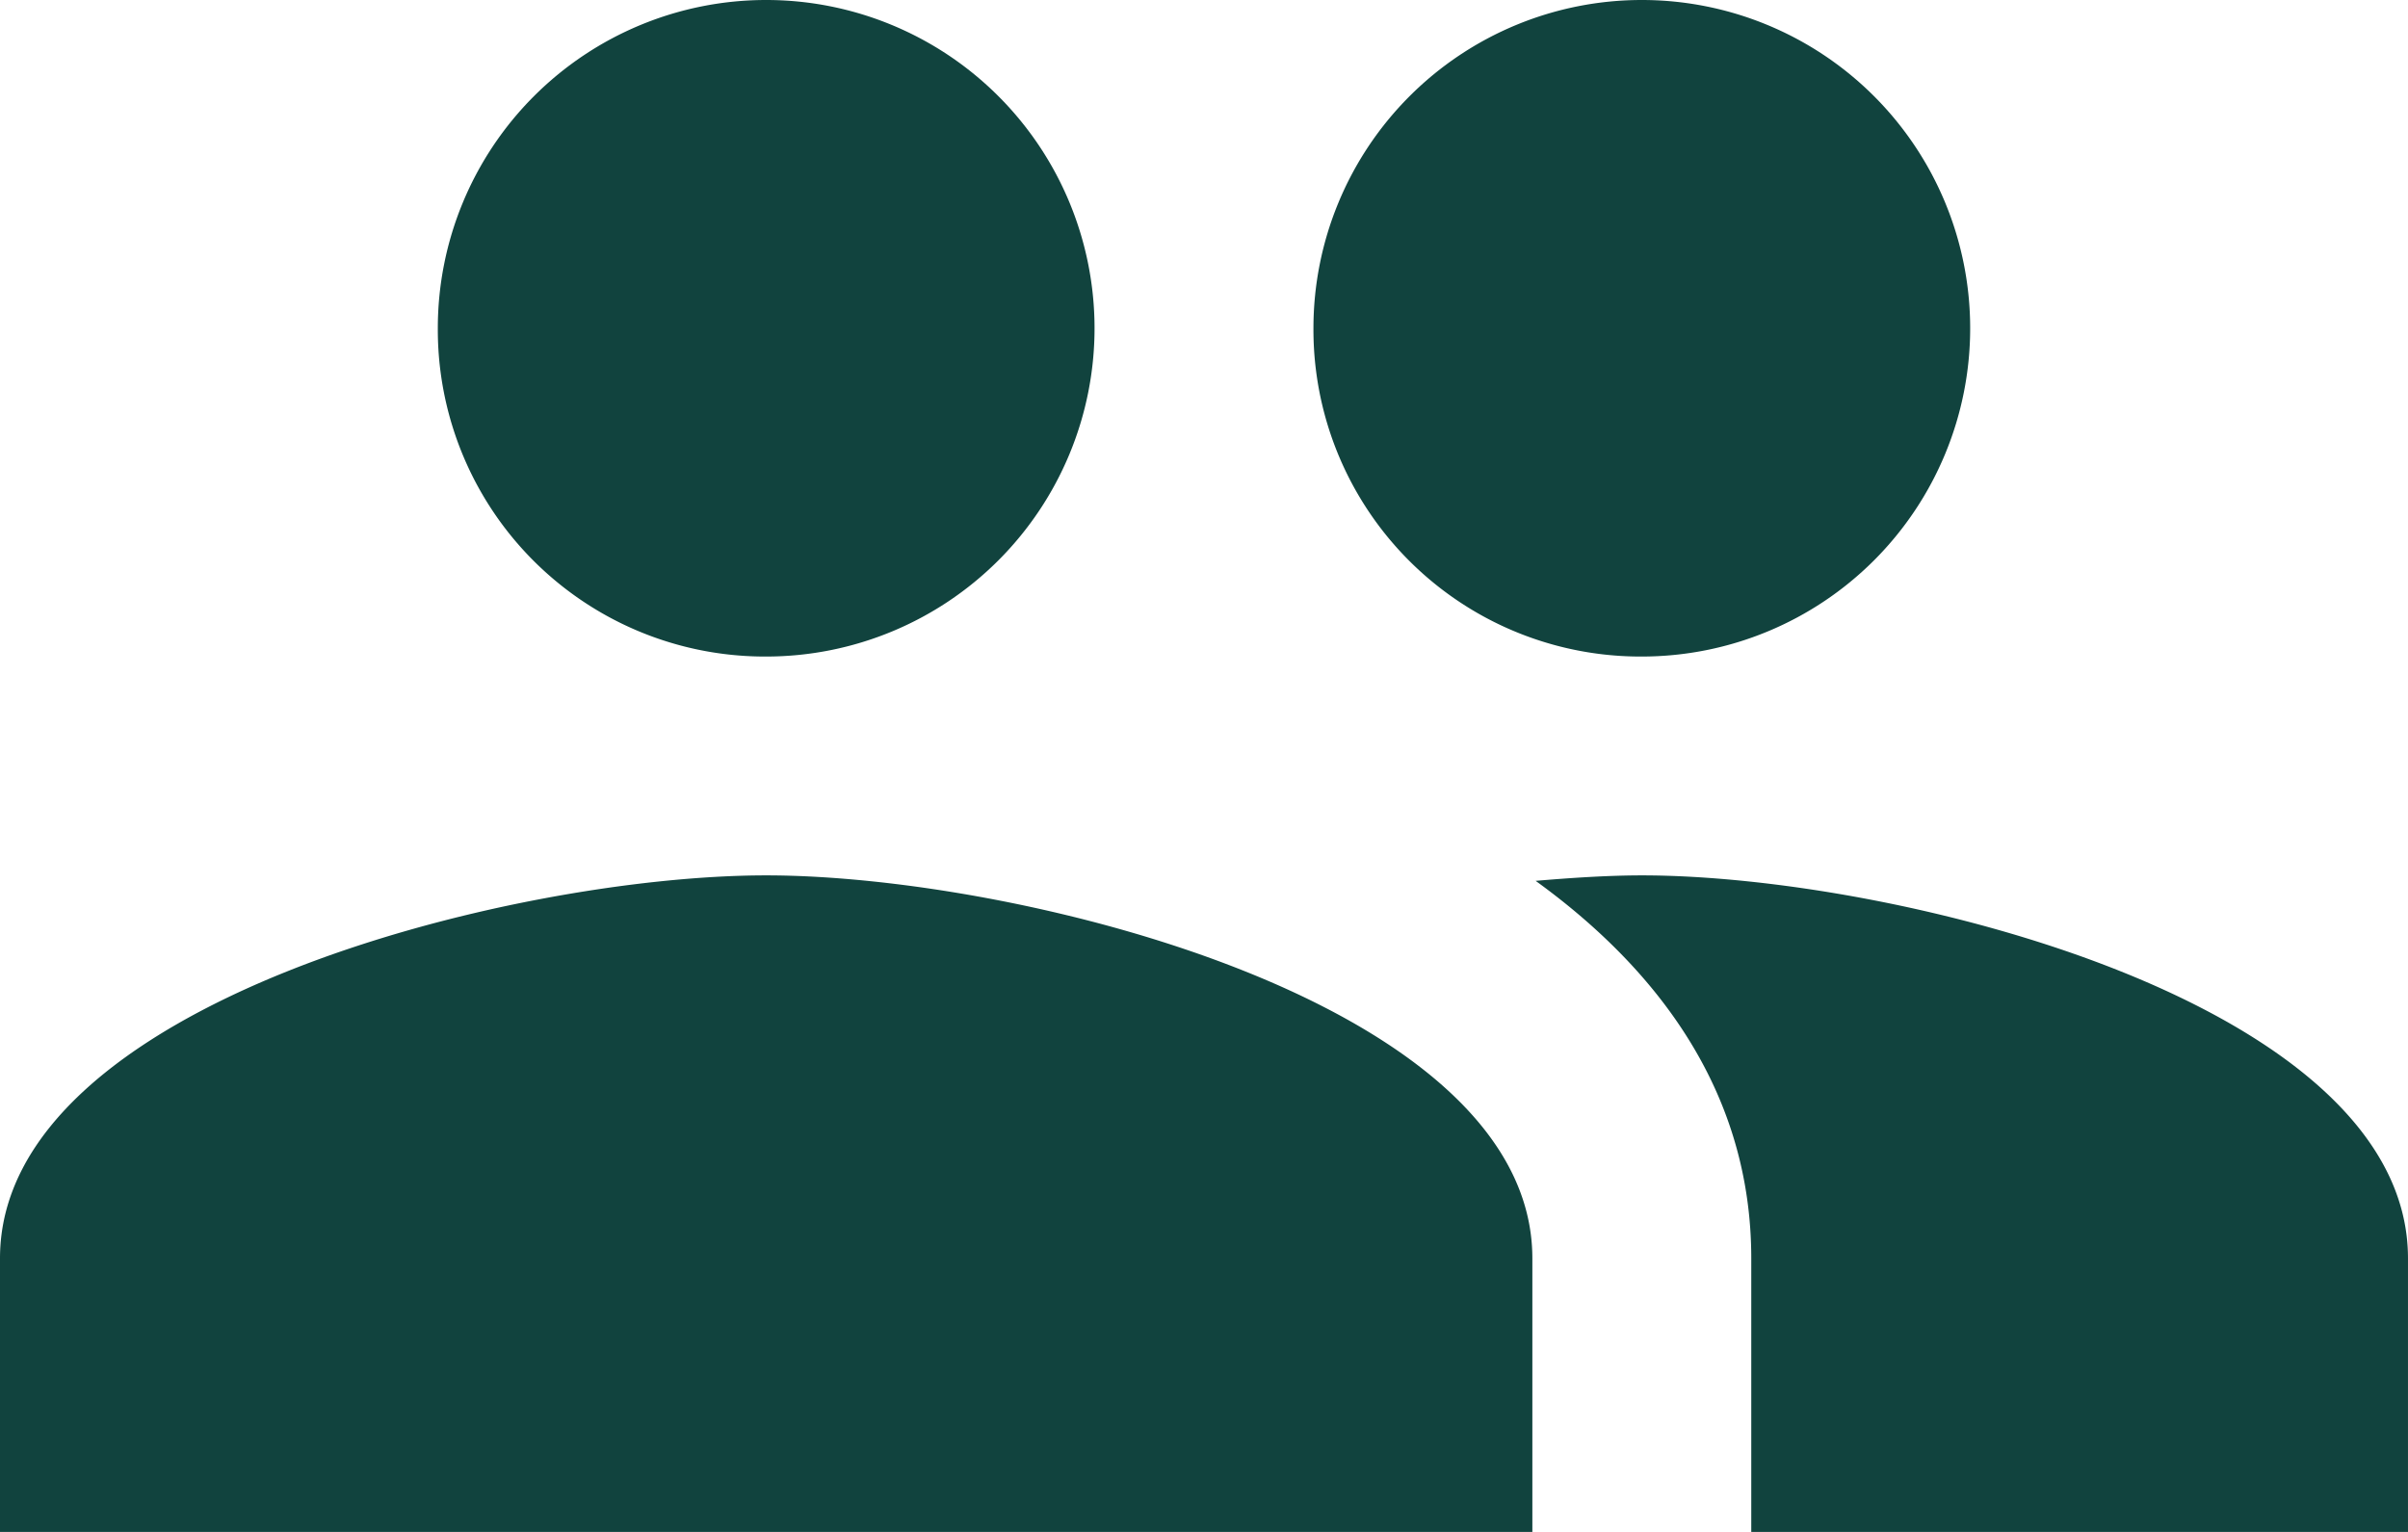 <svg xmlns="http://www.w3.org/2000/svg" width="210.739" height="134.106" viewBox="0 0 210.739 134.106">
  <path id="Icon_material-group" data-name="Icon material-group" d="M145.185,64.974a28.737,28.737,0,1,0-28.737-28.737A28.617,28.617,0,0,0,145.185,64.974Zm-76.632,0A28.737,28.737,0,1,0,39.816,36.237,28.617,28.617,0,0,0,68.553,64.974Zm0,19.158C46.234,84.132,1.5,95.34,1.5,117.659v23.948H135.606V117.659C135.606,95.34,90.872,84.132,68.553,84.132Zm76.632,0c-2.778,0-5.939.192-9.292.479,11.112,8.046,18.871,18.871,18.871,33.048v23.948h57.474V117.659C212.239,95.34,167.5,84.132,145.185,84.132Z" transform="translate(-1.5 -7.5)" fill="#11433e"/>
</svg>
